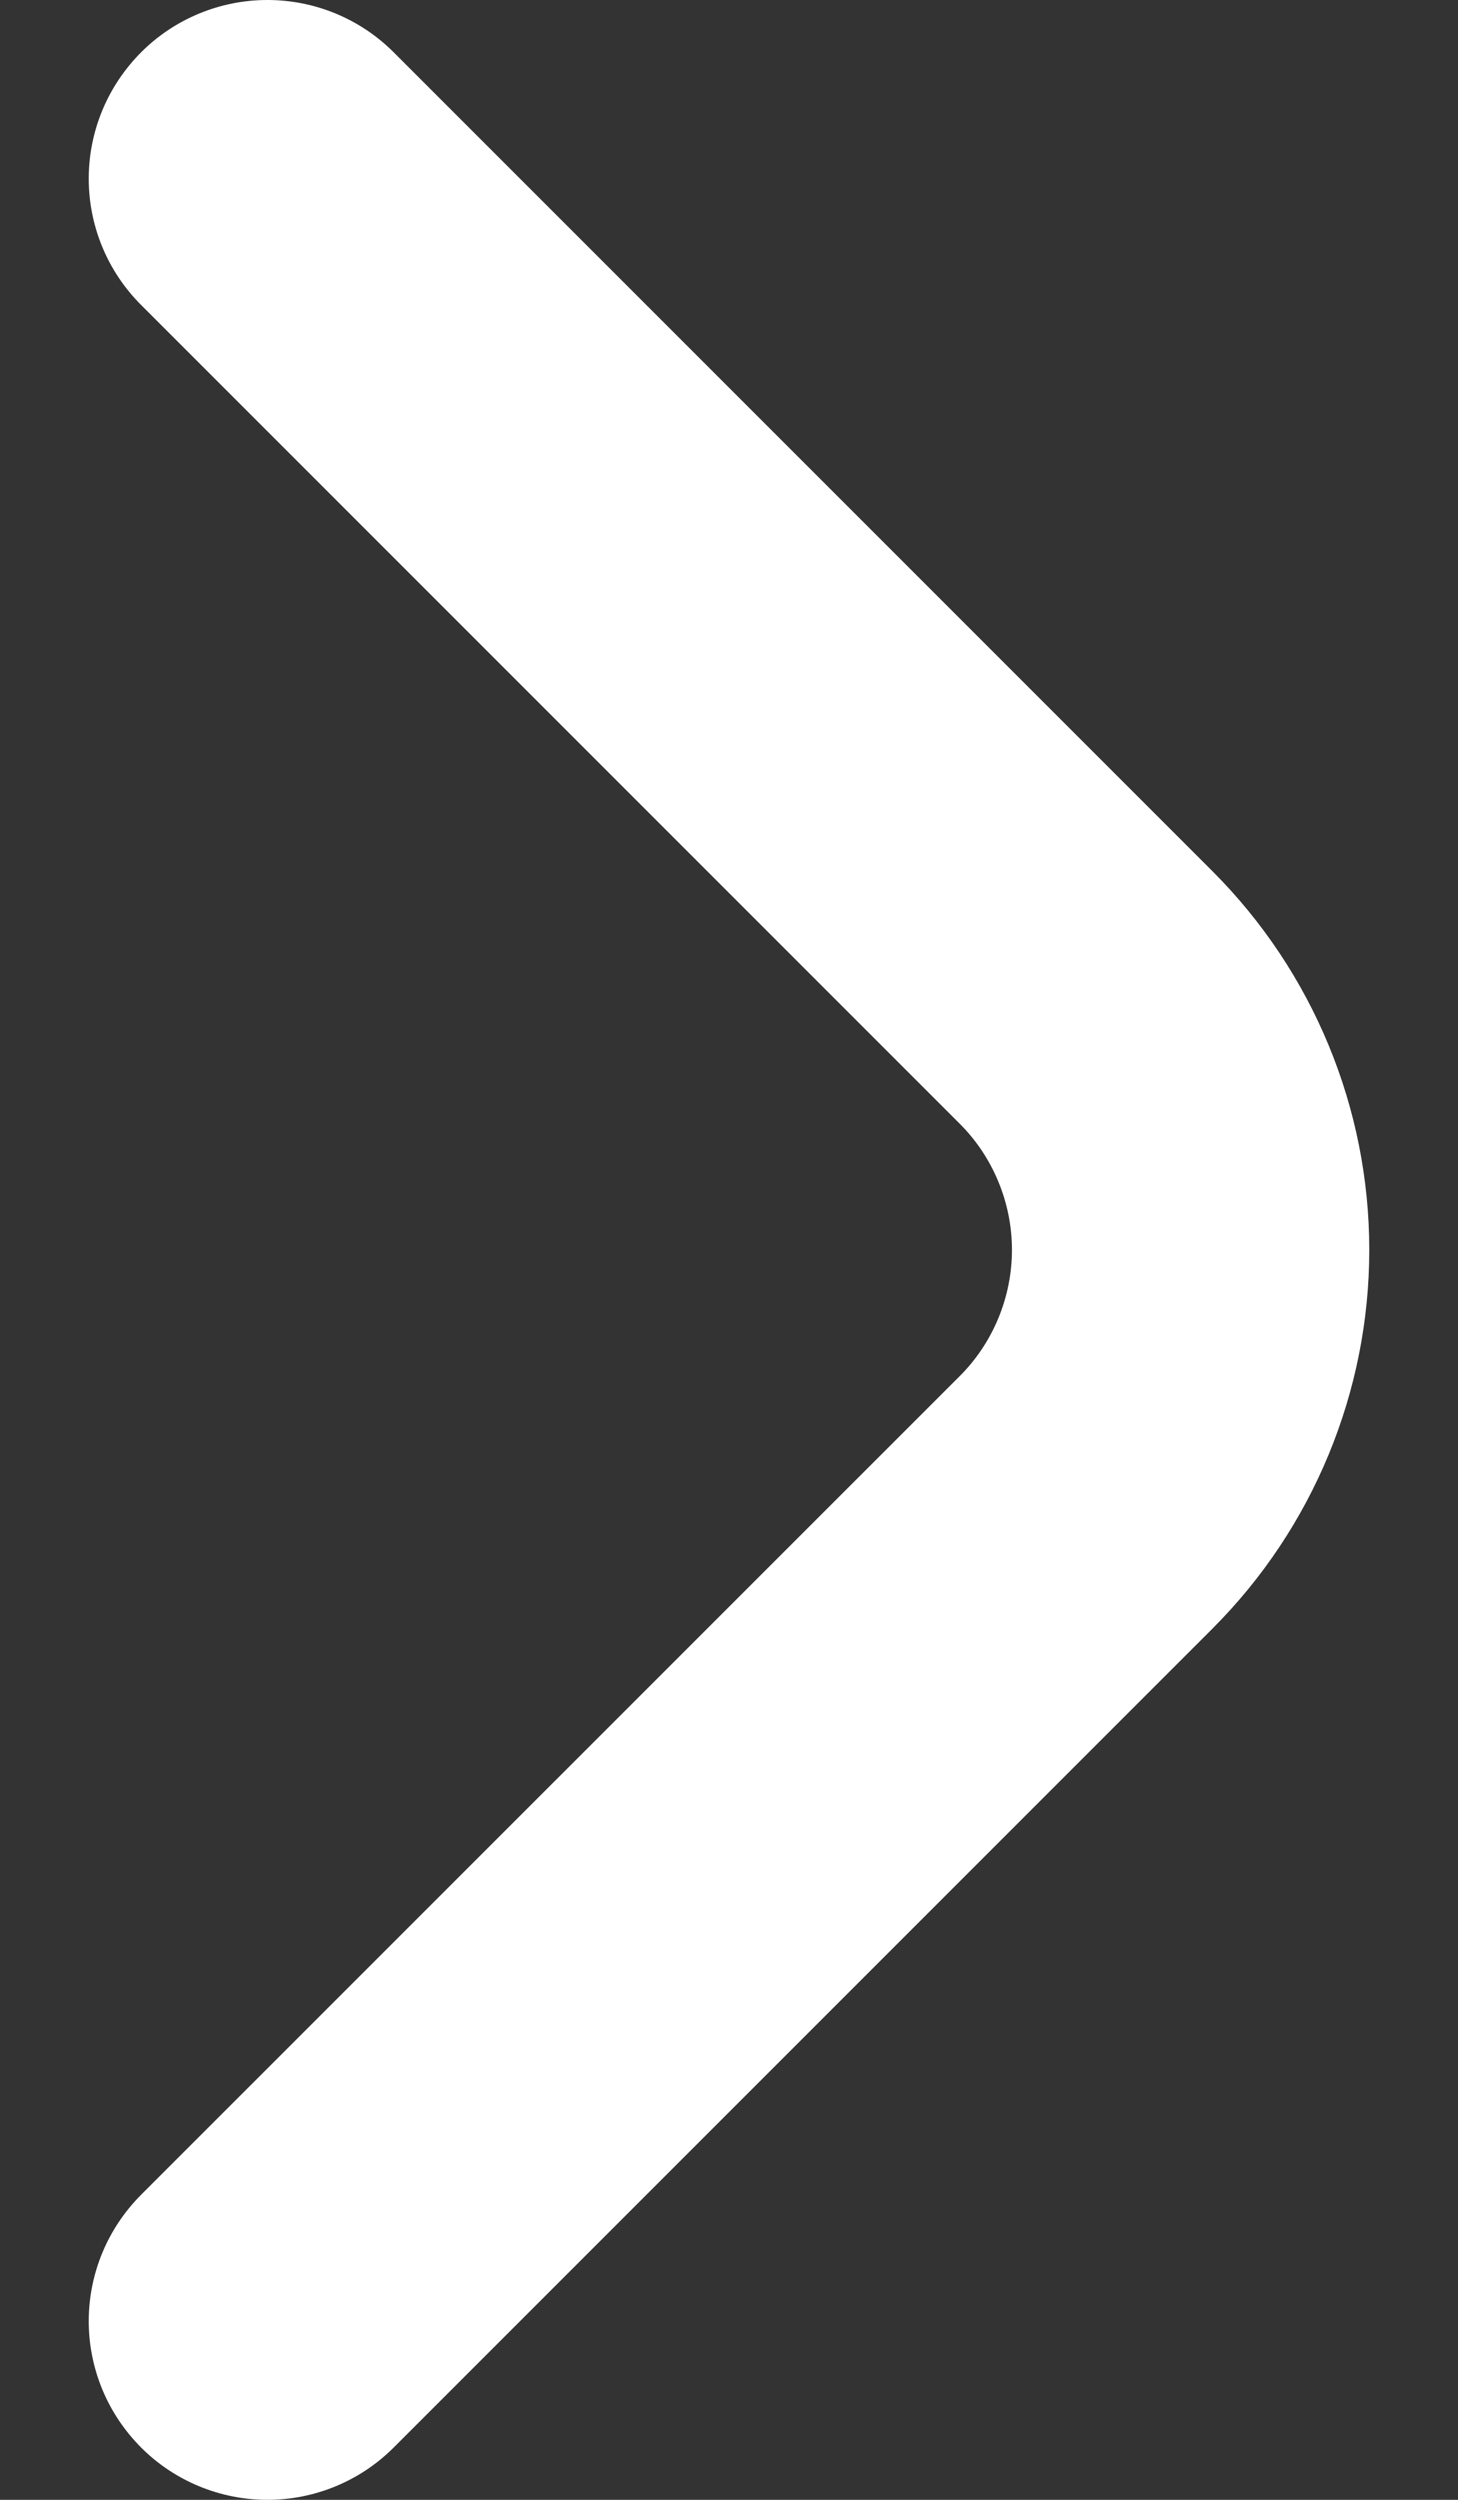 <svg width="14" height="24" viewBox="0 0 14 24" fill="none" xmlns="http://www.w3.org/2000/svg">
<rect x="0" y="0" width="14" height="24" fill="#333333" stroke="none"/>
<path d="M1.359 0.498C1.199 0.658 1.071 0.847 0.984 1.056C0.897 1.265 0.852 1.489 0.852 1.715C0.852 1.942 0.897 2.166 0.984 2.375C1.071 2.584 1.199 2.773 1.359 2.932L9.21 10.783C9.371 10.942 9.498 11.132 9.585 11.341C9.672 11.55 9.717 11.774 9.717 12C9.717 12.226 9.672 12.45 9.585 12.659C9.498 12.868 9.371 13.058 9.21 13.217L1.359 21.067C1.199 21.227 1.071 21.416 0.984 21.625C0.897 21.834 0.852 22.058 0.852 22.285C0.852 22.511 0.897 22.735 0.984 22.944C1.071 23.153 1.199 23.342 1.359 23.502C1.68 23.821 2.115 24 2.568 24C3.021 24 3.455 23.821 3.776 23.502L11.644 15.634C12.607 14.67 13.148 13.363 13.148 12C13.148 10.637 12.607 9.33 11.644 8.366L3.776 0.498C3.455 0.179 3.021 1.81257e-06 2.568 1.83236e-06C2.115 1.85216e-06 1.68 0.179 1.359 0.498Z" fill="white"/>
</svg>
